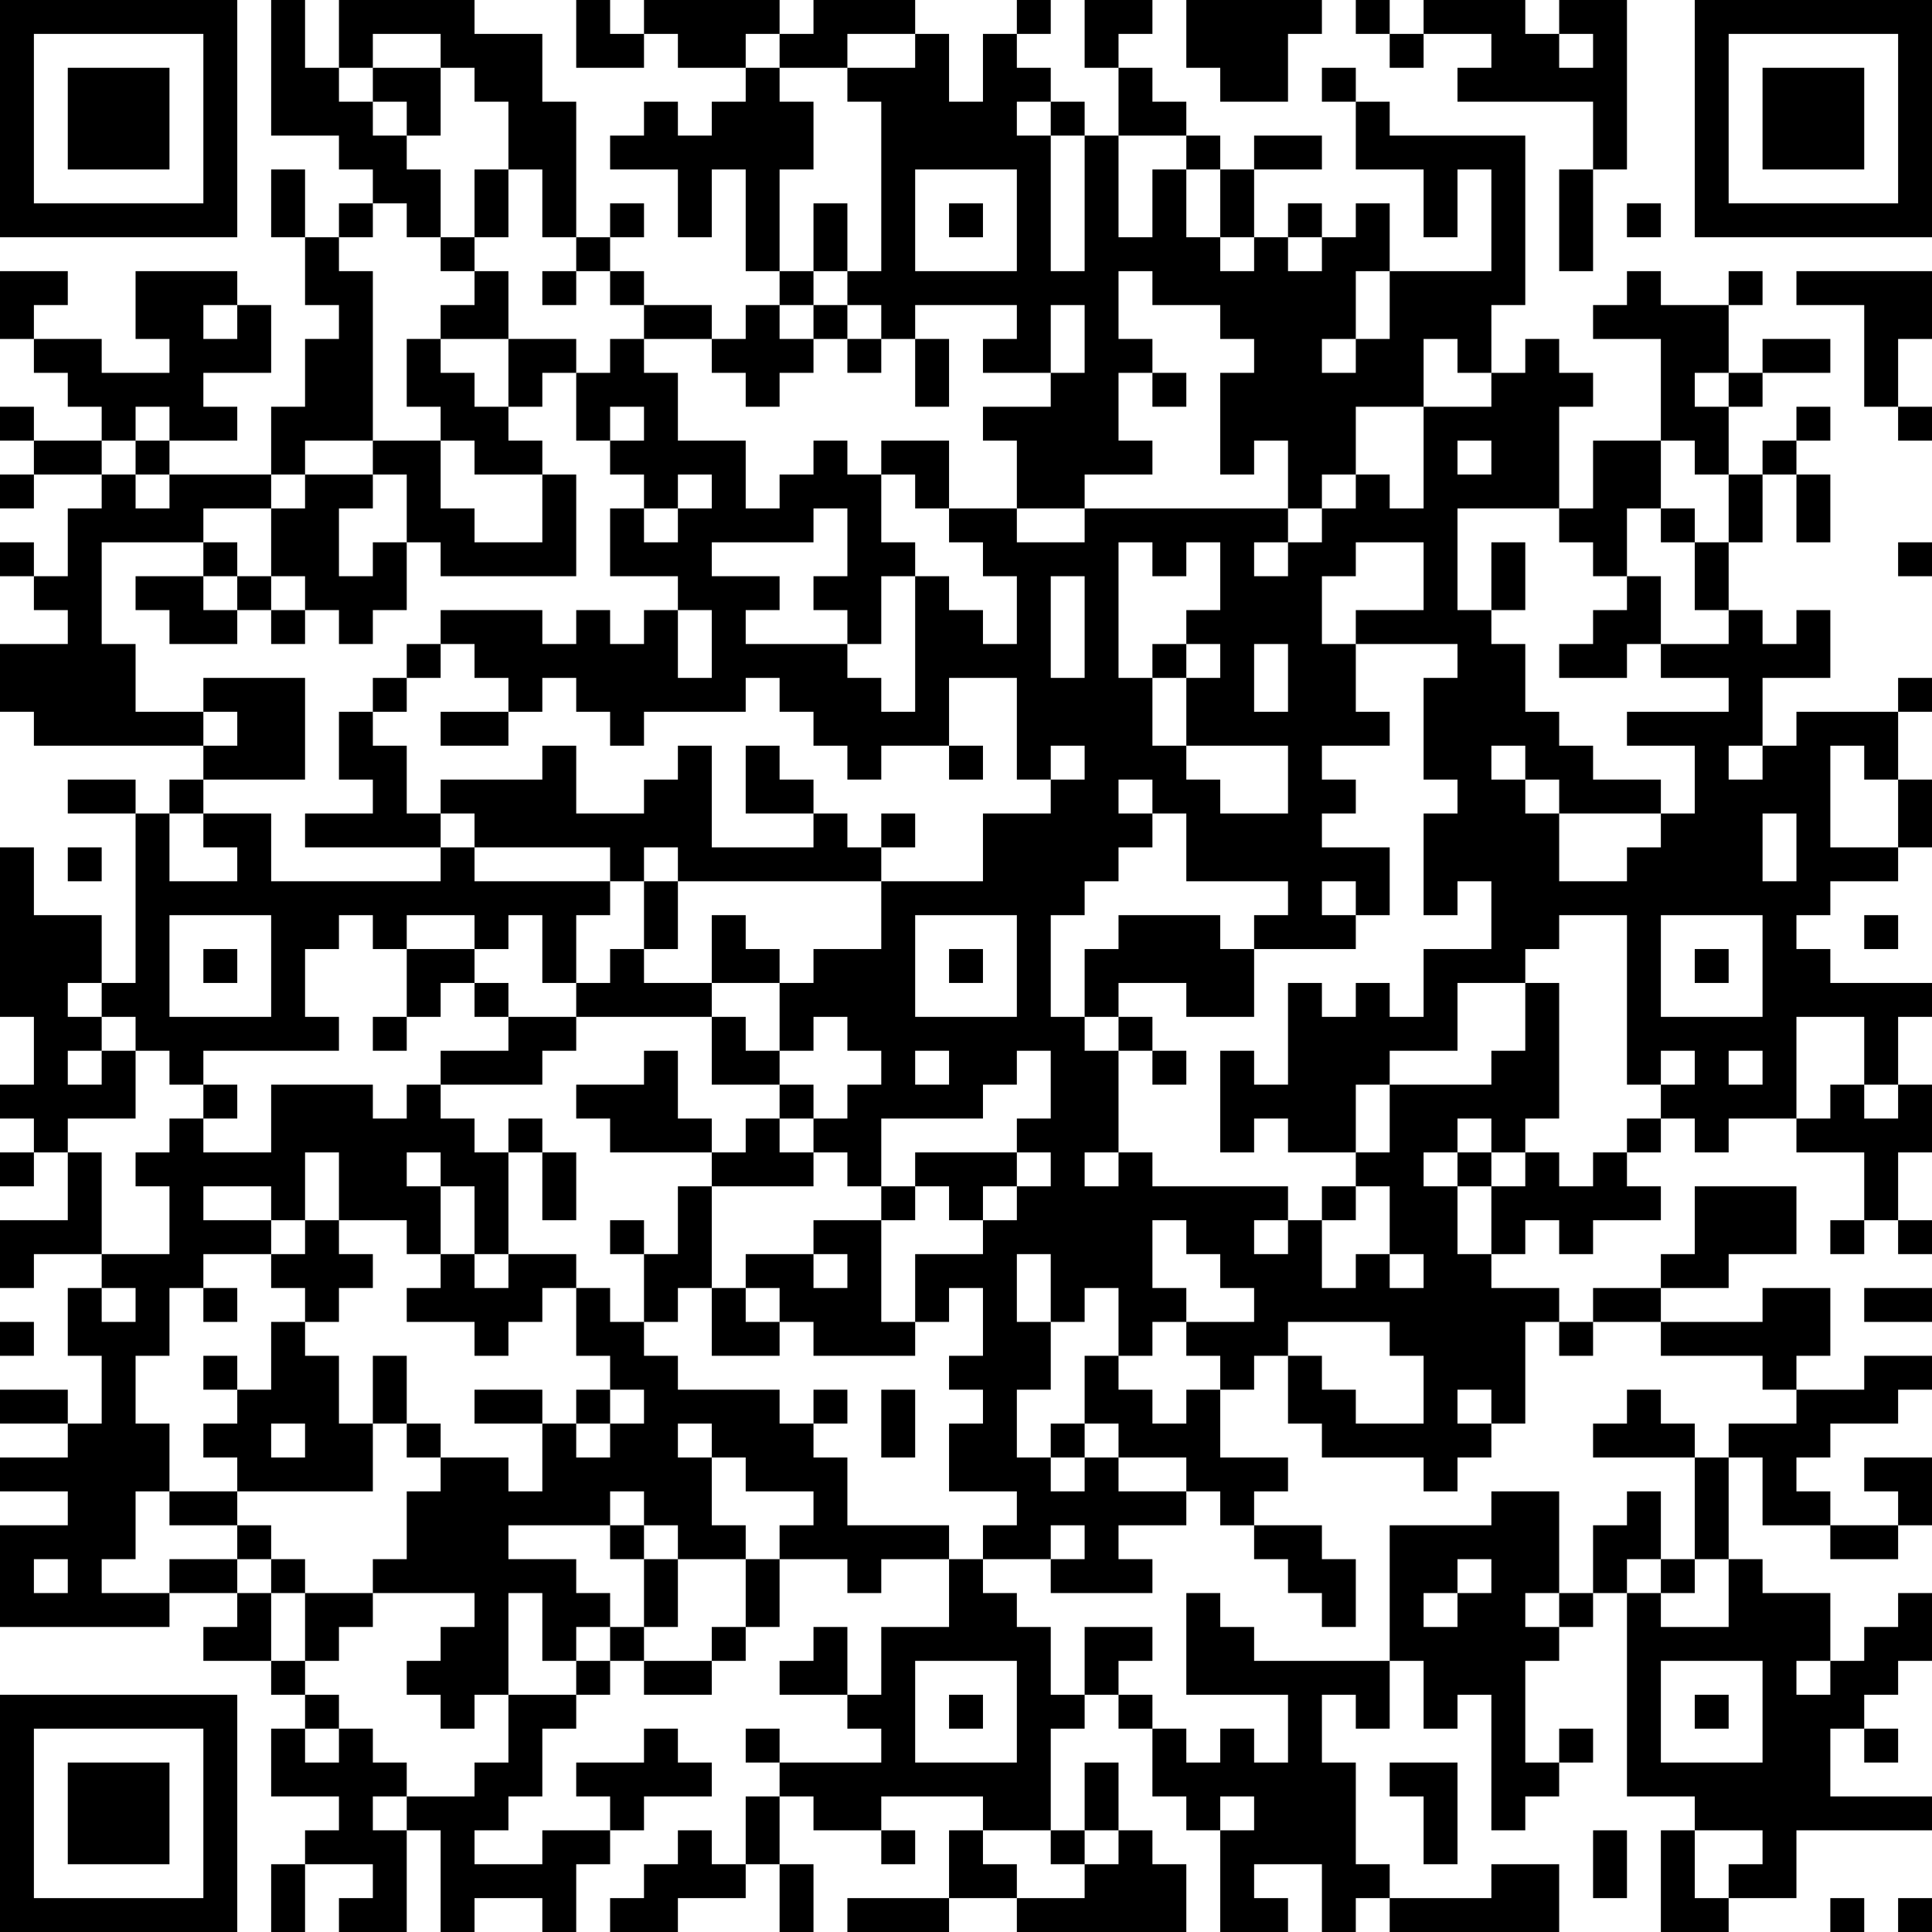 <?xml version="1.0" encoding="UTF-8"?>
<svg xmlns="http://www.w3.org/2000/svg" version="1.1" width="250" height="250" viewBox="0 0 250 250"><rect x="0" y="0" width="250" height="250" fill="#ffffff"/><g transform="scale(4.386)"><g transform="translate(0,0)"><path fill-rule="evenodd" d="M8 0L8 4L10 4L10 5L11 5L11 6L10 6L10 7L9 7L9 5L8 5L8 7L9 7L9 9L10 9L10 10L9 10L9 12L8 12L8 14L5 14L5 13L7 13L7 12L6 12L6 11L8 11L8 9L7 9L7 8L4 8L4 10L5 10L5 11L3 11L3 10L1 10L1 9L2 9L2 8L0 8L0 10L1 10L1 11L2 11L2 12L3 12L3 13L1 13L1 12L0 12L0 13L1 13L1 14L0 14L0 15L1 15L1 14L3 14L3 15L2 15L2 17L1 17L1 16L0 16L0 17L1 17L1 18L2 18L2 19L0 19L0 21L1 21L1 22L6 22L6 23L5 23L5 24L4 24L4 23L2 23L2 24L4 24L4 29L3 29L3 27L1 27L1 25L0 25L0 30L1 30L1 32L0 32L0 33L1 33L1 34L0 34L0 35L1 35L1 34L2 34L2 36L0 36L0 38L1 38L1 37L3 37L3 38L2 38L2 40L3 40L3 42L2 42L2 41L0 41L0 42L2 42L2 43L0 43L0 44L2 44L2 45L0 45L0 48L5 48L5 47L7 47L7 48L6 48L6 49L8 49L8 50L9 50L9 51L8 51L8 53L10 53L10 54L9 54L9 55L8 55L8 57L9 57L9 55L11 55L11 56L10 56L10 57L12 57L12 54L13 54L13 57L14 57L14 56L16 56L16 57L17 57L17 55L18 55L18 54L19 54L19 53L21 53L21 52L20 52L20 51L19 51L19 52L17 52L17 53L18 53L18 54L16 54L16 55L14 55L14 54L15 54L15 53L16 53L16 51L17 51L17 50L18 50L18 49L19 49L19 50L21 50L21 49L22 49L22 48L23 48L23 46L25 46L25 47L26 47L26 46L28 46L28 48L26 48L26 50L25 50L25 48L24 48L24 49L23 49L23 50L25 50L25 51L26 51L26 52L23 52L23 51L22 51L22 52L23 52L23 53L22 53L22 55L21 55L21 54L20 54L20 55L19 55L19 56L18 56L18 57L20 57L20 56L22 56L22 55L23 55L23 57L24 57L24 55L23 55L23 53L24 53L24 54L26 54L26 55L27 55L27 54L26 54L26 53L29 53L29 54L28 54L28 56L25 56L25 57L28 57L28 56L30 56L30 57L35 57L35 55L34 55L34 54L33 54L33 52L32 52L32 54L31 54L31 51L32 51L32 50L33 50L33 51L34 51L34 53L35 53L35 54L36 54L36 57L38 57L38 56L37 56L37 55L39 55L39 57L40 57L40 56L41 56L41 57L46 57L46 55L44 55L44 56L41 56L41 55L40 55L40 52L39 52L39 50L40 50L40 51L41 51L41 49L42 49L42 51L43 51L43 50L44 50L44 54L45 54L45 53L46 53L46 52L47 52L47 51L46 51L46 52L45 52L45 49L46 49L46 48L47 48L47 47L48 47L48 53L50 53L50 54L49 54L49 57L51 57L51 56L53 56L53 54L57 54L57 53L54 53L54 51L55 51L55 52L56 52L56 51L55 51L55 50L56 50L56 49L57 49L57 47L56 47L56 48L55 48L55 49L54 49L54 47L52 47L52 46L51 46L51 43L52 43L52 45L54 45L54 46L56 46L56 45L57 45L57 43L55 43L55 44L56 44L56 45L54 45L54 44L53 44L53 43L54 43L54 42L56 42L56 41L57 41L57 40L55 40L55 41L53 41L53 40L54 40L54 38L52 38L52 39L49 39L49 38L51 38L51 37L53 37L53 35L50 35L50 37L49 37L49 38L47 38L47 39L46 39L46 38L44 38L44 37L45 37L45 36L46 36L46 37L47 37L47 36L49 36L49 35L48 35L48 34L49 34L49 33L50 33L50 34L51 34L51 33L53 33L53 34L55 34L55 36L54 36L54 37L55 37L55 36L56 36L56 37L57 37L57 36L56 36L56 34L57 34L57 32L56 32L56 30L57 30L57 29L54 29L54 28L53 28L53 27L54 27L54 26L56 26L56 25L57 25L57 23L56 23L56 21L57 21L57 20L56 20L56 21L53 21L53 22L52 22L52 20L54 20L54 18L53 18L53 19L52 19L52 18L51 18L51 16L52 16L52 14L53 14L53 16L54 16L54 14L53 14L53 13L54 13L54 12L53 12L53 13L52 13L52 14L51 14L51 12L52 12L52 11L54 11L54 10L52 10L52 11L51 11L51 9L52 9L52 8L51 8L51 9L49 9L49 8L48 8L48 9L47 9L47 10L49 10L49 13L47 13L47 15L46 15L46 12L47 12L47 11L46 11L46 10L45 10L45 11L44 11L44 9L45 9L45 4L41 4L41 3L40 3L40 2L39 2L39 3L40 3L40 5L42 5L42 7L43 7L43 5L44 5L44 8L41 8L41 6L40 6L40 7L39 7L39 6L38 6L38 7L37 7L37 5L39 5L39 4L37 4L37 5L36 5L36 4L35 4L35 3L34 3L34 2L33 2L33 1L34 1L34 0L32 0L32 2L33 2L33 4L32 4L32 3L31 3L31 2L30 2L30 1L31 1L31 0L30 0L30 1L29 1L29 3L28 3L28 1L27 1L27 0L24 0L24 1L23 1L23 0L19 0L19 1L18 1L18 0L17 0L17 2L19 2L19 1L20 1L20 2L22 2L22 3L21 3L21 4L20 4L20 3L19 3L19 4L18 4L18 5L20 5L20 7L21 7L21 5L22 5L22 8L23 8L23 9L22 9L22 10L21 10L21 9L19 9L19 8L18 8L18 7L19 7L19 6L18 6L18 7L17 7L17 3L16 3L16 1L14 1L14 0L10 0L10 2L9 2L9 0ZM35 0L35 2L36 2L36 3L38 3L38 1L39 1L39 0ZM40 0L40 1L41 1L41 2L42 2L42 1L44 1L44 2L43 2L43 3L47 3L47 5L46 5L46 8L47 8L47 5L48 5L48 0L46 0L46 1L45 1L45 0L42 0L42 1L41 1L41 0ZM11 1L11 2L10 2L10 3L11 3L11 4L12 4L12 5L13 5L13 7L12 7L12 6L11 6L11 7L10 7L10 8L11 8L11 13L9 13L9 14L8 14L8 15L6 15L6 16L3 16L3 19L4 19L4 21L6 21L6 22L7 22L7 21L6 21L6 20L9 20L9 23L6 23L6 24L5 24L5 26L7 26L7 25L6 25L6 24L8 24L8 26L13 26L13 25L14 25L14 26L18 26L18 27L17 27L17 29L16 29L16 27L15 27L15 28L14 28L14 27L12 27L12 28L11 28L11 27L10 27L10 28L9 28L9 30L10 30L10 31L6 31L6 32L5 32L5 31L4 31L4 30L3 30L3 29L2 29L2 30L3 30L3 31L2 31L2 32L3 32L3 31L4 31L4 33L2 33L2 34L3 34L3 37L5 37L5 35L4 35L4 34L5 34L5 33L6 33L6 34L8 34L8 32L11 32L11 33L12 33L12 32L13 32L13 33L14 33L14 34L15 34L15 37L14 37L14 35L13 35L13 34L12 34L12 35L13 35L13 37L12 37L12 36L10 36L10 34L9 34L9 36L8 36L8 35L6 35L6 36L8 36L8 37L6 37L6 38L5 38L5 40L4 40L4 42L5 42L5 44L4 44L4 46L3 46L3 47L5 47L5 46L7 46L7 47L8 47L8 49L9 49L9 50L10 50L10 51L9 51L9 52L10 52L10 51L11 51L11 52L12 52L12 53L11 53L11 54L12 54L12 53L14 53L14 52L15 52L15 50L17 50L17 49L18 49L18 48L19 48L19 49L21 49L21 48L22 48L22 46L23 46L23 45L24 45L24 44L22 44L22 43L21 43L21 42L20 42L20 43L21 43L21 45L22 45L22 46L20 46L20 45L19 45L19 44L18 44L18 45L15 45L15 46L17 46L17 47L18 47L18 48L17 48L17 49L16 49L16 47L15 47L15 50L14 50L14 51L13 51L13 50L12 50L12 49L13 49L13 48L14 48L14 47L11 47L11 46L12 46L12 44L13 44L13 43L15 43L15 44L16 44L16 42L17 42L17 43L18 43L18 42L19 42L19 41L18 41L18 40L17 40L17 38L18 38L18 39L19 39L19 40L20 40L20 41L23 41L23 42L24 42L24 43L25 43L25 45L28 45L28 46L29 46L29 47L30 47L30 48L31 48L31 50L32 50L32 48L34 48L34 49L33 49L33 50L34 50L34 51L35 51L35 52L36 52L36 51L37 51L37 52L38 52L38 50L35 50L35 47L36 47L36 48L37 48L37 49L41 49L41 45L44 45L44 44L46 44L46 47L45 47L45 48L46 48L46 47L47 47L47 45L48 45L48 44L49 44L49 46L48 46L48 47L49 47L49 48L51 48L51 46L50 46L50 43L51 43L51 42L53 42L53 41L52 41L52 40L49 40L49 39L47 39L47 40L46 40L46 39L45 39L45 42L44 42L44 41L43 41L43 42L44 42L44 43L43 43L43 44L42 44L42 43L39 43L39 42L38 42L38 40L39 40L39 41L40 41L40 42L42 42L42 40L41 40L41 39L38 39L38 40L37 40L37 41L36 41L36 40L35 40L35 39L37 39L37 38L36 38L36 37L35 37L35 36L34 36L34 38L35 38L35 39L34 39L34 40L33 40L33 38L32 38L32 39L31 39L31 37L30 37L30 39L31 39L31 41L30 41L30 43L31 43L31 44L32 44L32 43L33 43L33 44L35 44L35 45L33 45L33 46L34 46L34 47L31 47L31 46L32 46L32 45L31 45L31 46L29 46L29 45L30 45L30 44L28 44L28 42L29 42L29 41L28 41L28 40L29 40L29 38L28 38L28 39L27 39L27 37L29 37L29 36L30 36L30 35L31 35L31 34L30 34L30 33L31 33L31 31L30 31L30 32L29 32L29 33L26 33L26 35L25 35L25 34L24 34L24 33L25 33L25 32L26 32L26 31L25 31L25 30L24 30L24 31L23 31L23 29L24 29L24 28L26 28L26 26L29 26L29 24L31 24L31 23L32 23L32 22L31 22L31 23L30 23L30 20L28 20L28 22L26 22L26 23L25 23L25 22L24 22L24 21L23 21L23 20L22 20L22 21L19 21L19 22L18 22L18 21L17 21L17 20L16 20L16 21L15 21L15 20L14 20L14 19L13 19L13 18L16 18L16 19L17 19L17 18L18 18L18 19L19 19L19 18L20 18L20 20L21 20L21 18L20 18L20 17L18 17L18 15L19 15L19 16L20 16L20 15L21 15L21 14L20 14L20 15L19 15L19 14L18 14L18 13L19 13L19 12L18 12L18 13L17 13L17 11L18 11L18 10L19 10L19 11L20 11L20 13L22 13L22 15L23 15L23 14L24 14L24 13L25 13L25 14L26 14L26 16L27 16L27 17L26 17L26 19L25 19L25 18L24 18L24 17L25 17L25 15L24 15L24 16L21 16L21 17L23 17L23 18L22 18L22 19L25 19L25 20L26 20L26 21L27 21L27 17L28 17L28 18L29 18L29 19L30 19L30 17L29 17L29 16L28 16L28 15L30 15L30 16L32 16L32 15L38 15L38 16L37 16L37 17L38 17L38 16L39 16L39 15L40 15L40 14L41 14L41 15L42 15L42 12L44 12L44 11L43 11L43 10L42 10L42 12L40 12L40 14L39 14L39 15L38 15L38 13L37 13L37 14L36 14L36 11L37 11L37 10L36 10L36 9L34 9L34 8L33 8L33 10L34 10L34 11L33 11L33 13L34 13L34 14L32 14L32 15L30 15L30 13L29 13L29 12L31 12L31 11L32 11L32 9L31 9L31 11L29 11L29 10L30 10L30 9L27 9L27 10L26 10L26 9L25 9L25 8L26 8L26 3L25 3L25 2L27 2L27 1L25 1L25 2L23 2L23 1L22 1L22 2L23 2L23 3L24 3L24 5L23 5L23 8L24 8L24 9L23 9L23 10L24 10L24 11L23 11L23 12L22 12L22 11L21 11L21 10L19 10L19 9L18 9L18 8L17 8L17 7L16 7L16 5L15 5L15 3L14 3L14 2L13 2L13 1ZM46 1L46 2L47 2L47 1ZM11 2L11 3L12 3L12 4L13 4L13 2ZM30 3L30 4L31 4L31 8L32 8L32 4L31 4L31 3ZM33 4L33 7L34 7L34 5L35 5L35 7L36 7L36 8L37 8L37 7L36 7L36 5L35 5L35 4ZM14 5L14 7L13 7L13 8L14 8L14 9L13 9L13 10L12 10L12 12L13 12L13 13L11 13L11 14L9 14L9 15L8 15L8 17L7 17L7 16L6 16L6 17L4 17L4 18L5 18L5 19L7 19L7 18L8 18L8 19L9 19L9 18L10 18L10 19L11 19L11 18L12 18L12 16L13 16L13 17L17 17L17 14L16 14L16 13L15 13L15 12L16 12L16 11L17 11L17 10L15 10L15 8L14 8L14 7L15 7L15 5ZM27 5L27 8L30 8L30 5ZM24 6L24 8L25 8L25 6ZM28 6L28 7L29 7L29 6ZM48 6L48 7L49 7L49 6ZM38 7L38 8L39 8L39 7ZM16 8L16 9L17 9L17 8ZM40 8L40 10L39 10L39 11L40 11L40 10L41 10L41 8ZM53 8L53 9L55 9L55 12L56 12L56 13L57 13L57 12L56 12L56 10L57 10L57 8ZM6 9L6 10L7 10L7 9ZM24 9L24 10L25 10L25 11L26 11L26 10L25 10L25 9ZM13 10L13 11L14 11L14 12L15 12L15 10ZM27 10L27 12L28 12L28 10ZM34 11L34 12L35 12L35 11ZM50 11L50 12L51 12L51 11ZM4 12L4 13L3 13L3 14L4 14L4 15L5 15L5 14L4 14L4 13L5 13L5 12ZM13 13L13 15L14 15L14 16L16 16L16 14L14 14L14 13ZM26 13L26 14L27 14L27 15L28 15L28 13ZM43 13L43 14L44 14L44 13ZM49 13L49 15L48 15L48 17L47 17L47 16L46 16L46 15L43 15L43 18L44 18L44 19L45 19L45 21L46 21L46 22L47 22L47 23L49 23L49 24L46 24L46 23L45 23L45 22L44 22L44 23L45 23L45 24L46 24L46 26L48 26L48 25L49 25L49 24L50 24L50 22L48 22L48 21L51 21L51 20L49 20L49 19L51 19L51 18L50 18L50 16L51 16L51 14L50 14L50 13ZM11 14L11 15L10 15L10 17L11 17L11 16L12 16L12 14ZM49 15L49 16L50 16L50 15ZM33 16L33 20L34 20L34 22L35 22L35 23L36 23L36 24L38 24L38 22L35 22L35 20L36 20L36 19L35 19L35 18L36 18L36 16L35 16L35 17L34 17L34 16ZM40 16L40 17L39 17L39 19L40 19L40 21L41 21L41 22L39 22L39 23L40 23L40 24L39 24L39 25L41 25L41 27L40 27L40 26L39 26L39 27L40 27L40 28L37 28L37 27L38 27L38 26L35 26L35 24L34 24L34 23L33 23L33 24L34 24L34 25L33 25L33 26L32 26L32 27L31 27L31 30L32 30L32 31L33 31L33 34L32 34L32 35L33 35L33 34L34 34L34 35L38 35L38 36L37 36L37 37L38 37L38 36L39 36L39 38L40 38L40 37L41 37L41 38L42 38L42 37L41 37L41 35L40 35L40 34L41 34L41 32L44 32L44 31L45 31L45 29L46 29L46 33L45 33L45 34L44 34L44 33L43 33L43 34L42 34L42 35L43 35L43 37L44 37L44 35L45 35L45 34L46 34L46 35L47 35L47 34L48 34L48 33L49 33L49 32L50 32L50 31L49 31L49 32L48 32L48 27L46 27L46 28L45 28L45 29L43 29L43 31L41 31L41 32L40 32L40 34L38 34L38 33L37 33L37 34L36 34L36 31L37 31L37 32L38 32L38 29L39 29L39 30L40 30L40 29L41 29L41 30L42 30L42 28L44 28L44 26L43 26L43 27L42 27L42 24L43 24L43 23L42 23L42 20L43 20L43 19L40 19L40 18L42 18L42 16ZM44 16L44 18L45 18L45 16ZM56 16L56 17L57 17L57 16ZM6 17L6 18L7 18L7 17ZM8 17L8 18L9 18L9 17ZM31 17L31 20L32 20L32 17ZM48 17L48 18L47 18L47 19L46 19L46 20L48 20L48 19L49 19L49 17ZM12 19L12 20L11 20L11 21L10 21L10 23L11 23L11 24L9 24L9 25L13 25L13 24L14 24L14 25L18 25L18 26L19 26L19 28L18 28L18 29L17 29L17 30L15 30L15 29L14 29L14 28L12 28L12 30L11 30L11 31L12 31L12 30L13 30L13 29L14 29L14 30L15 30L15 31L13 31L13 32L16 32L16 31L17 31L17 30L21 30L21 32L23 32L23 33L22 33L22 34L21 34L21 33L20 33L20 31L19 31L19 32L17 32L17 33L18 33L18 34L21 34L21 35L20 35L20 37L19 37L19 36L18 36L18 37L19 37L19 39L20 39L20 38L21 38L21 40L23 40L23 39L24 39L24 40L27 40L27 39L26 39L26 36L27 36L27 35L28 35L28 36L29 36L29 35L30 35L30 34L27 34L27 35L26 35L26 36L24 36L24 37L22 37L22 38L21 38L21 35L24 35L24 34L23 34L23 33L24 33L24 32L23 32L23 31L22 31L22 30L21 30L21 29L23 29L23 28L22 28L22 27L21 27L21 29L19 29L19 28L20 28L20 26L26 26L26 25L27 25L27 24L26 24L26 25L25 25L25 24L24 24L24 23L23 23L23 22L22 22L22 24L24 24L24 25L21 25L21 22L20 22L20 23L19 23L19 24L17 24L17 22L16 22L16 23L13 23L13 24L12 24L12 22L11 22L11 21L12 21L12 20L13 20L13 19ZM34 19L34 20L35 20L35 19ZM37 19L37 21L38 21L38 19ZM13 21L13 22L15 22L15 21ZM28 22L28 23L29 23L29 22ZM51 22L51 23L52 23L52 22ZM54 22L54 25L56 25L56 23L55 23L55 22ZM52 24L52 26L53 26L53 24ZM2 25L2 26L3 26L3 25ZM19 25L19 26L20 26L20 25ZM5 27L5 30L8 30L8 27ZM27 27L27 30L30 30L30 27ZM33 27L33 28L32 28L32 30L33 30L33 31L34 31L34 32L35 32L35 31L34 31L34 30L33 30L33 29L35 29L35 30L37 30L37 28L36 28L36 27ZM49 27L49 30L52 30L52 27ZM55 27L55 28L56 28L56 27ZM6 28L6 29L7 29L7 28ZM28 28L28 29L29 29L29 28ZM50 28L50 29L51 29L51 28ZM53 30L53 33L54 33L54 32L55 32L55 33L56 33L56 32L55 32L55 30ZM27 31L27 32L28 32L28 31ZM51 31L51 32L52 32L52 31ZM6 32L6 33L7 33L7 32ZM15 33L15 34L16 34L16 36L17 36L17 34L16 34L16 33ZM43 34L43 35L44 35L44 34ZM39 35L39 36L40 36L40 35ZM9 36L9 37L8 37L8 38L9 38L9 39L8 39L8 41L7 41L7 40L6 40L6 41L7 41L7 42L6 42L6 43L7 43L7 44L5 44L5 45L7 45L7 46L8 46L8 47L9 47L9 49L10 49L10 48L11 48L11 47L9 47L9 46L8 46L8 45L7 45L7 44L11 44L11 42L12 42L12 43L13 43L13 42L12 42L12 40L11 40L11 42L10 42L10 40L9 40L9 39L10 39L10 38L11 38L11 37L10 37L10 36ZM13 37L13 38L12 38L12 39L14 39L14 40L15 40L15 39L16 39L16 38L17 38L17 37L15 37L15 38L14 38L14 37ZM24 37L24 38L25 38L25 37ZM3 38L3 39L4 39L4 38ZM6 38L6 39L7 39L7 38ZM22 38L22 39L23 39L23 38ZM55 38L55 39L57 39L57 38ZM0 39L0 40L1 40L1 39ZM32 40L32 42L31 42L31 43L32 43L32 42L33 42L33 43L35 43L35 44L36 44L36 45L37 45L37 46L38 46L38 47L39 47L39 48L40 48L40 46L39 46L39 45L37 45L37 44L38 44L38 43L36 43L36 41L35 41L35 42L34 42L34 41L33 41L33 40ZM14 41L14 42L16 42L16 41ZM17 41L17 42L18 42L18 41ZM24 41L24 42L25 42L25 41ZM26 41L26 43L27 43L27 41ZM48 41L48 42L47 42L47 43L50 43L50 42L49 42L49 41ZM8 42L8 43L9 43L9 42ZM18 45L18 46L19 46L19 48L20 48L20 46L19 46L19 45ZM1 46L1 47L2 47L2 46ZM43 46L43 47L42 47L42 48L43 48L43 47L44 47L44 46ZM49 46L49 47L50 47L50 46ZM27 49L27 52L30 52L30 49ZM49 49L49 52L52 52L52 49ZM53 49L53 50L54 50L54 49ZM28 50L28 51L29 51L29 50ZM50 50L50 51L51 51L51 50ZM41 52L41 53L42 53L42 55L43 55L43 52ZM36 53L36 54L37 54L37 53ZM29 54L29 55L30 55L30 56L32 56L32 55L33 55L33 54L32 54L32 55L31 55L31 54ZM47 54L47 56L48 56L48 54ZM50 54L50 56L51 56L51 55L52 55L52 54ZM54 56L54 57L55 57L55 56ZM56 56L56 57L57 57L57 56ZM0 0L0 7L7 7L7 0ZM1 1L1 6L6 6L6 1ZM2 2L2 5L5 5L5 2ZM50 0L50 7L57 7L57 0ZM51 1L51 6L56 6L56 1ZM52 2L52 5L55 5L55 2ZM0 50L0 57L7 57L7 50ZM1 51L1 56L6 56L6 51ZM2 52L2 55L5 55L5 52Z" fill="#000000"/></g></g></svg>
